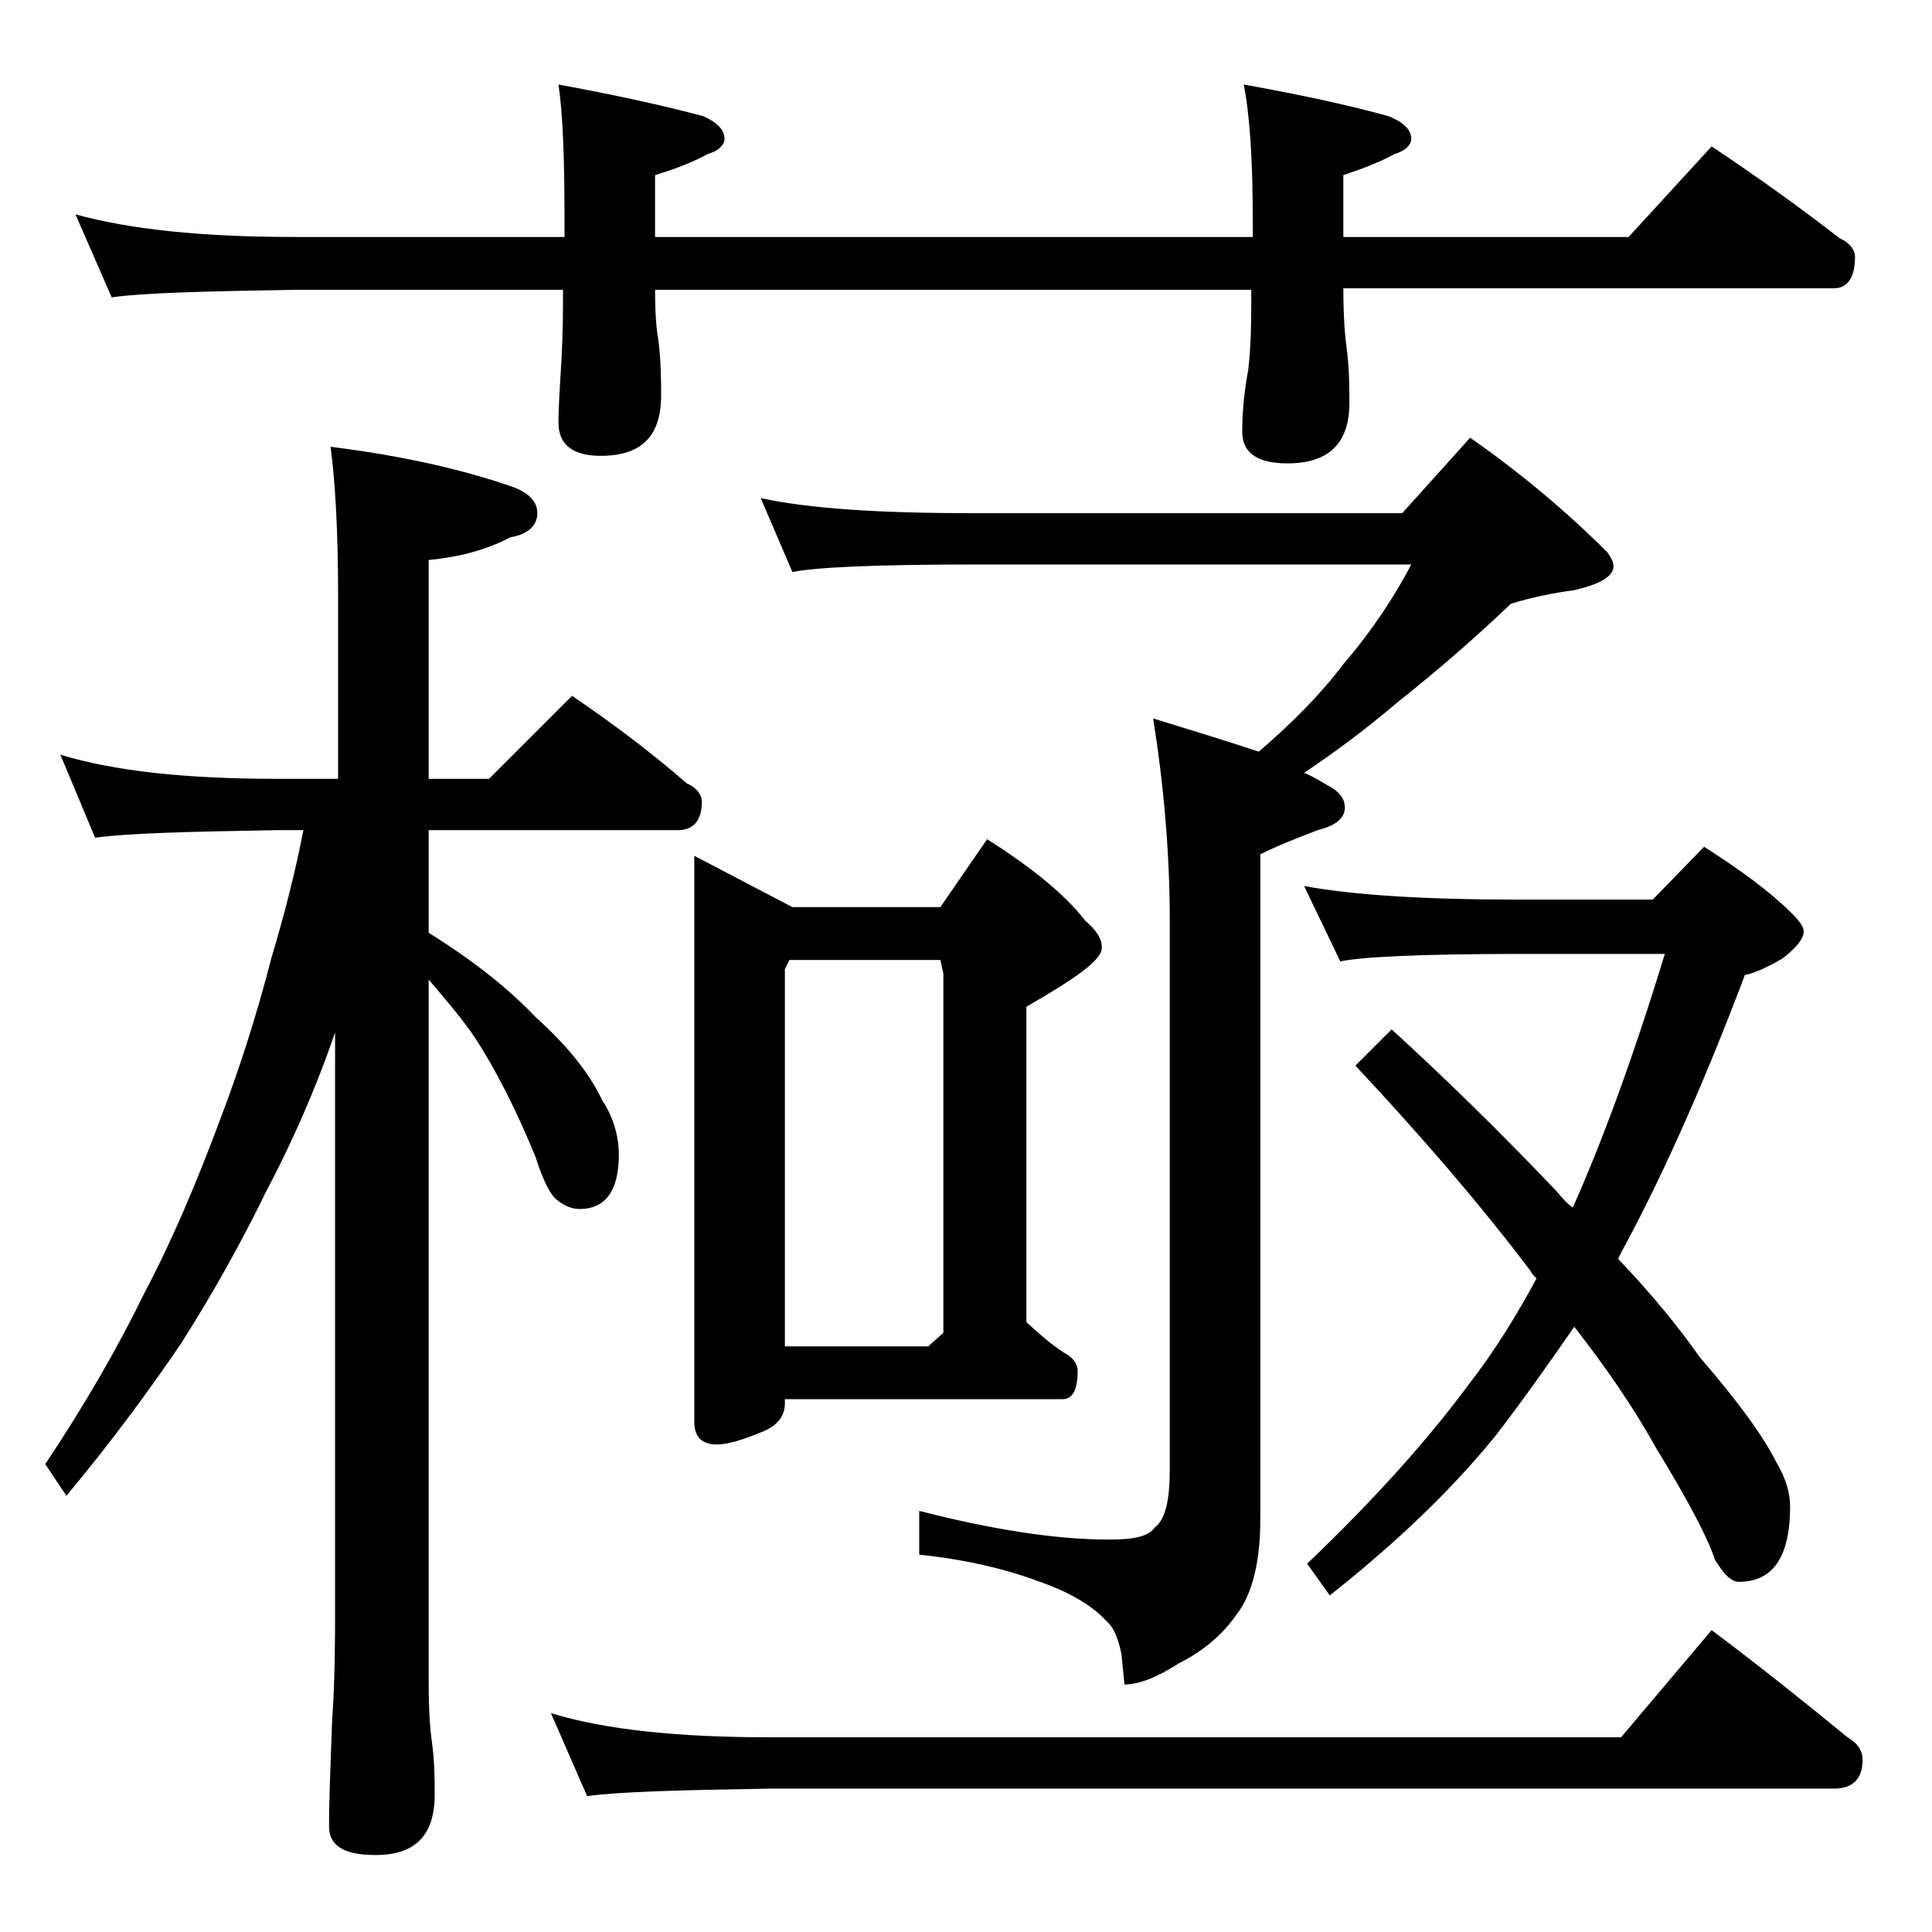 <?xml version="1.0" encoding="utf-8"?>
<!-- Generator: Adobe Illustrator 18.0.0, SVG Export Plug-In . SVG Version: 6.00 Build 0)  -->
<!DOCTYPE svg PUBLIC "-//W3C//DTD SVG 1.1//EN" "http://www.w3.org/Graphics/SVG/1.1/DTD/svg11.dtd">
<svg version="1.1" id="Layer_1" xmlns="http://www.w3.org/2000/svg" xmlns:xlink="http://www.w3.org/1999/xlink" x="0px" y="0px"
	 viewBox="0 0 128 128" enable-background="new 0 0 128 128" xml:space="preserve">
<path d="M4,50c3.6,1.1,8.4,1.6,14.4,1.6h4V39.5c0-4.4-0.2-7.7-0.5-9.9c4.8,0.6,8.7,1.5,11.9,2.6c1.2,0.4,1.8,1,1.8,1.8
	c0,0.8-0.6,1.4-1.8,1.6c-1.5,0.8-3.3,1.3-5.4,1.5v14.5h4l5.5-5.5c2.8,1.9,5.3,3.8,7.6,5.8c0.7,0.3,1,0.8,1,1.2
	c0,1.2-0.5,1.9-1.6,1.9H28.4v6.8c2.9,1.8,5.3,3.7,7.1,5.6c2,1.8,3.5,3.6,4.4,5.5c0.8,1.2,1.1,2.5,1.1,3.6c0,2.4-0.9,3.6-2.6,3.6
	c-0.5,0-1-0.2-1.5-0.6c-0.4-0.3-0.9-1.2-1.4-2.8c-1.3-3.2-2.7-5.9-4-7.9c-0.8-1.2-1.9-2.5-3.1-3.9v46.6c0,1.8,0.1,3.1,0.2,3.8
	c0.2,1.4,0.2,2.6,0.2,3.6c0,2.7-1.3,4-3.9,4c-2.1,0-3.1-0.6-3.1-1.9c0-1.8,0.1-4.1,0.2-6.9c0.2-2.9,0.2-5.5,0.2-7.6V68.4
	c-1.3,3.8-2.9,7.4-4.6,10.6c-1.6,3.3-3.5,6.7-5.6,10c-2.1,3.1-4.6,6.5-7.6,10.1L3,97c2.6-3.9,4.8-7.7,6.6-11.4
	c1.8-3.4,3.4-7.2,4.9-11.2c1.3-3.4,2.5-7.1,3.5-11c0.9-3,1.6-5.8,2.1-8.4h-1.8c-5.8,0.1-9.8,0.2-12,0.5L4,50z M5,14.2
	c3.6,1,8.4,1.5,14.5,1.5h17.9v-1c0-4.1-0.1-7.1-0.4-9.1c3.8,0.7,7,1.4,9.6,2.1C47.5,8.1,48,8.6,48,9.2c0,0.4-0.4,0.8-1.1,1
	c-1.1,0.6-2.2,1-3.5,1.4v4.1H83v-1c0-4.1-0.2-7.1-0.6-9.1c3.9,0.7,7.1,1.4,9.6,2.1c1,0.4,1.5,0.9,1.5,1.5c0,0.4-0.4,0.8-1.1,1
	c-1.1,0.6-2.2,1-3.4,1.4v4.1h18.9l5.5-6c3,2,5.8,4,8.5,6.1c0.7,0.3,1,0.8,1,1.2c0,1.4-0.5,2.1-1.4,2.1H89c0,1.8,0.1,3.1,0.2,3.8
	c0.2,1.5,0.2,2.8,0.2,3.8c0,2.7-1.4,4-4.1,4c-2,0-3-0.7-3-2.1c0-1.1,0.1-2.5,0.4-4.1c0.2-1.8,0.2-3.4,0.2-4.8v-0.5H43.4
	c0,1.6,0.1,2.7,0.2,3.2c0.2,1.5,0.2,2.8,0.2,3.8c0,2.7-1.3,4-4,4C38,30.2,37,29.5,37,28c0-1.1,0.1-2.5,0.2-4.2
	c0.1-1.8,0.1-3.3,0.1-4.6H19.5c-5.9,0.1-10,0.2-12.1,0.5L5,14.2z M36.5,113.5c3.6,1.1,8.4,1.6,14.5,1.6h56.4l6-7.1
	c3.2,2.4,6.2,4.8,9,7.1c0.7,0.4,1,0.9,1,1.5c0,1.2-0.6,1.9-1.9,1.9H51c-5.9,0.1-10,0.2-12.1,0.5L36.5,113.5z M46,56.7l6.5,3.4h9.8
	l3.1-4.5c3,1.9,5.2,3.7,6.5,5.4c0.8,0.7,1.1,1.2,1.1,1.8c0,0.8-1.7,2-5,3.9v20.9c1,0.9,1.9,1.7,2.8,2.2c0.4,0.3,0.6,0.7,0.6,1
	c0,1.2-0.3,1.9-1,1.9H52V93c0,0.8-0.5,1.5-1.6,1.9c-1.2,0.5-2.2,0.8-2.9,0.8c-1,0-1.5-0.5-1.5-1.5V56.7z M50.4,33
	c3.2,0.7,7.9,1,14,1h28.5l4.5-5c3.3,2.3,6.4,4.9,9.1,7.6c0.2,0.3,0.4,0.6,0.4,0.9c0,0.7-0.9,1.2-2.6,1.6c-1.5,0.2-2.9,0.5-4.2,0.9
	c-2.2,2.1-4.7,4.3-7.6,6.6c-2,1.7-4,3.2-6.1,4.6c0.5,0.2,1,0.5,1.5,0.8c0.8,0.4,1.2,0.9,1.2,1.5c0,0.7-0.6,1.2-1.8,1.5
	c-1.3,0.5-2.6,1-3.8,1.6v44c0,2.8-0.5,5-1.6,6.4c-0.9,1.3-2.2,2.4-3.8,3.2c-1.4,0.9-2.6,1.4-3.6,1.4l-0.2-2c-0.2-1-0.5-1.8-1-2.2
	c-0.9-1-2.4-1.9-4.4-2.6c-2.4-0.9-5.1-1.5-8-1.8v-2.9c4.7,1.2,8.9,1.9,12.6,1.9c1.6,0,2.6-0.2,3-0.8c0.7-0.5,1-1.8,1-3.8V61
	c0-4.5-0.4-9-1.1-13.4c2.6,0.8,4.9,1.5,7,2.2c2.2-1.9,4.1-3.8,5.6-5.8c1.9-2.2,3.4-4.5,4.5-6.6H64.4c-6.6,0-10.5,0.2-11.9,0.5
	L50.4,33z M52,89.2h9.5l1-0.9V64.5l-0.2-0.9h-10L52,64.2V89.2z M86.4,58.7c3.2,0.6,8,0.9,14.1,0.9h9l3.4-3.5c2.5,1.6,4.4,3,5.8,4.4
	c0.5,0.5,0.8,0.9,0.8,1.2c0,0.5-0.5,1.1-1.4,1.8c-1.2,0.7-2,1-2.5,1.1c-2.9,7.7-5.7,13.8-8.2,18.4c-0.1,0.2-0.2,0.4-0.2,0.4
	c2.2,2.3,4,4.5,5.4,6.5c2.5,2.9,4.2,5.2,5.1,7c0.6,1,0.9,2,0.9,2.9c0,3.3-1.1,5-3.4,5c-0.5,0-1-0.5-1.6-1.5
	c-0.4-1.3-1.7-3.8-3.9-7.4c-1.5-2.7-3.3-5.3-5.4-8c-1.8,2.6-3.5,5-5.2,7.2c-3,3.7-6.7,7.2-11,10.6l-1.5-2.1c4.4-4.2,8-8.2,10.8-12
	c1.7-2.2,3.1-4.5,4.4-6.9c-0.2-0.2-0.3-0.3-0.4-0.5c-3.4-4.5-7.3-9-11.6-13.6l2.4-2.4c3.4,3.1,7.1,6.7,11,10.8c0.3,0.4,0.7,0.8,1,1
	c1.8-4,3.9-9.6,6.1-16.8h-9.5c-6.7,0-10.7,0.2-12,0.5L86.4,58.7z"/>
</svg>
